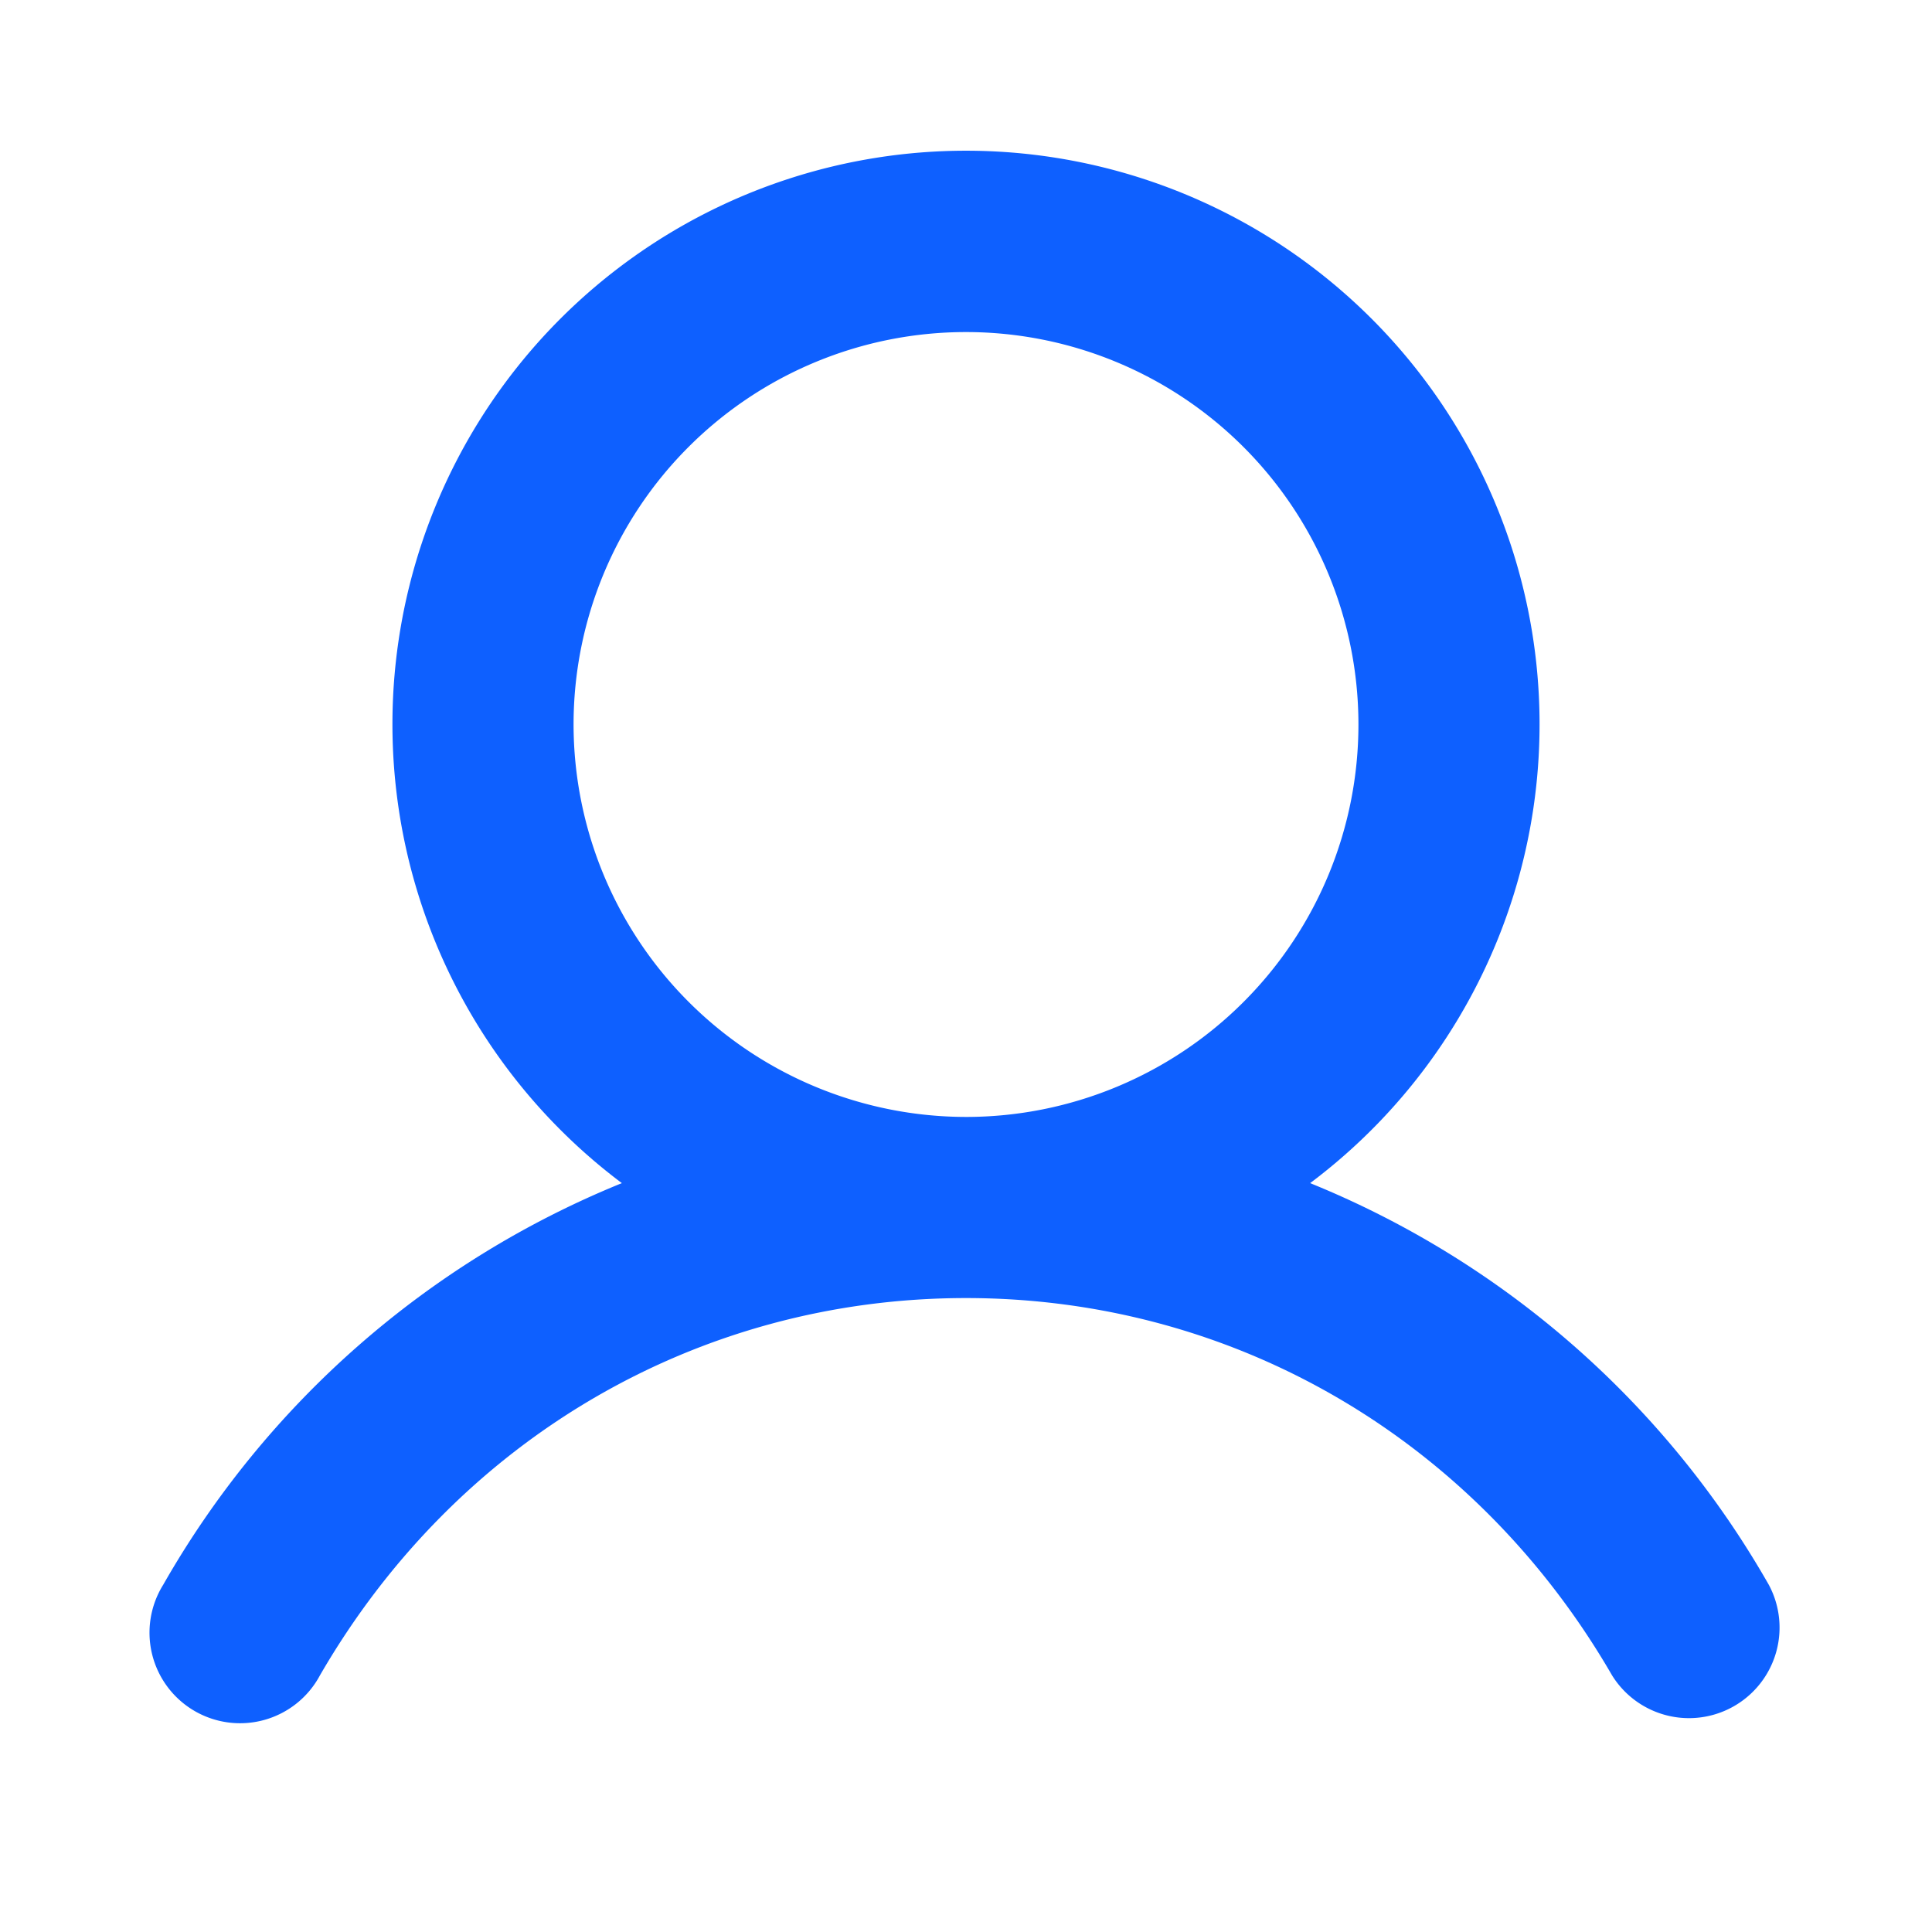 <svg xmlns="http://www.w3.org/2000/svg" width="32" height="32" fill="#0e60ff" viewBox="0 0 256 256"><path d="M234.38,210a123.36,123.36,0,0,0-60.78-53.23,76,76,0,1,0-91.2,0A123.36,123.36,0,0,0,21.62,210a12,12,0,1,0,20.77,12c18.12-31.32,50.12-50,85.61-50s67.49,18.69,85.61,50a12,12,0,0,0,20.77-12ZM76,96a52,52,0,1,1,52,52A52.06,52.06,0,0,1,76,96Z"></path></svg>